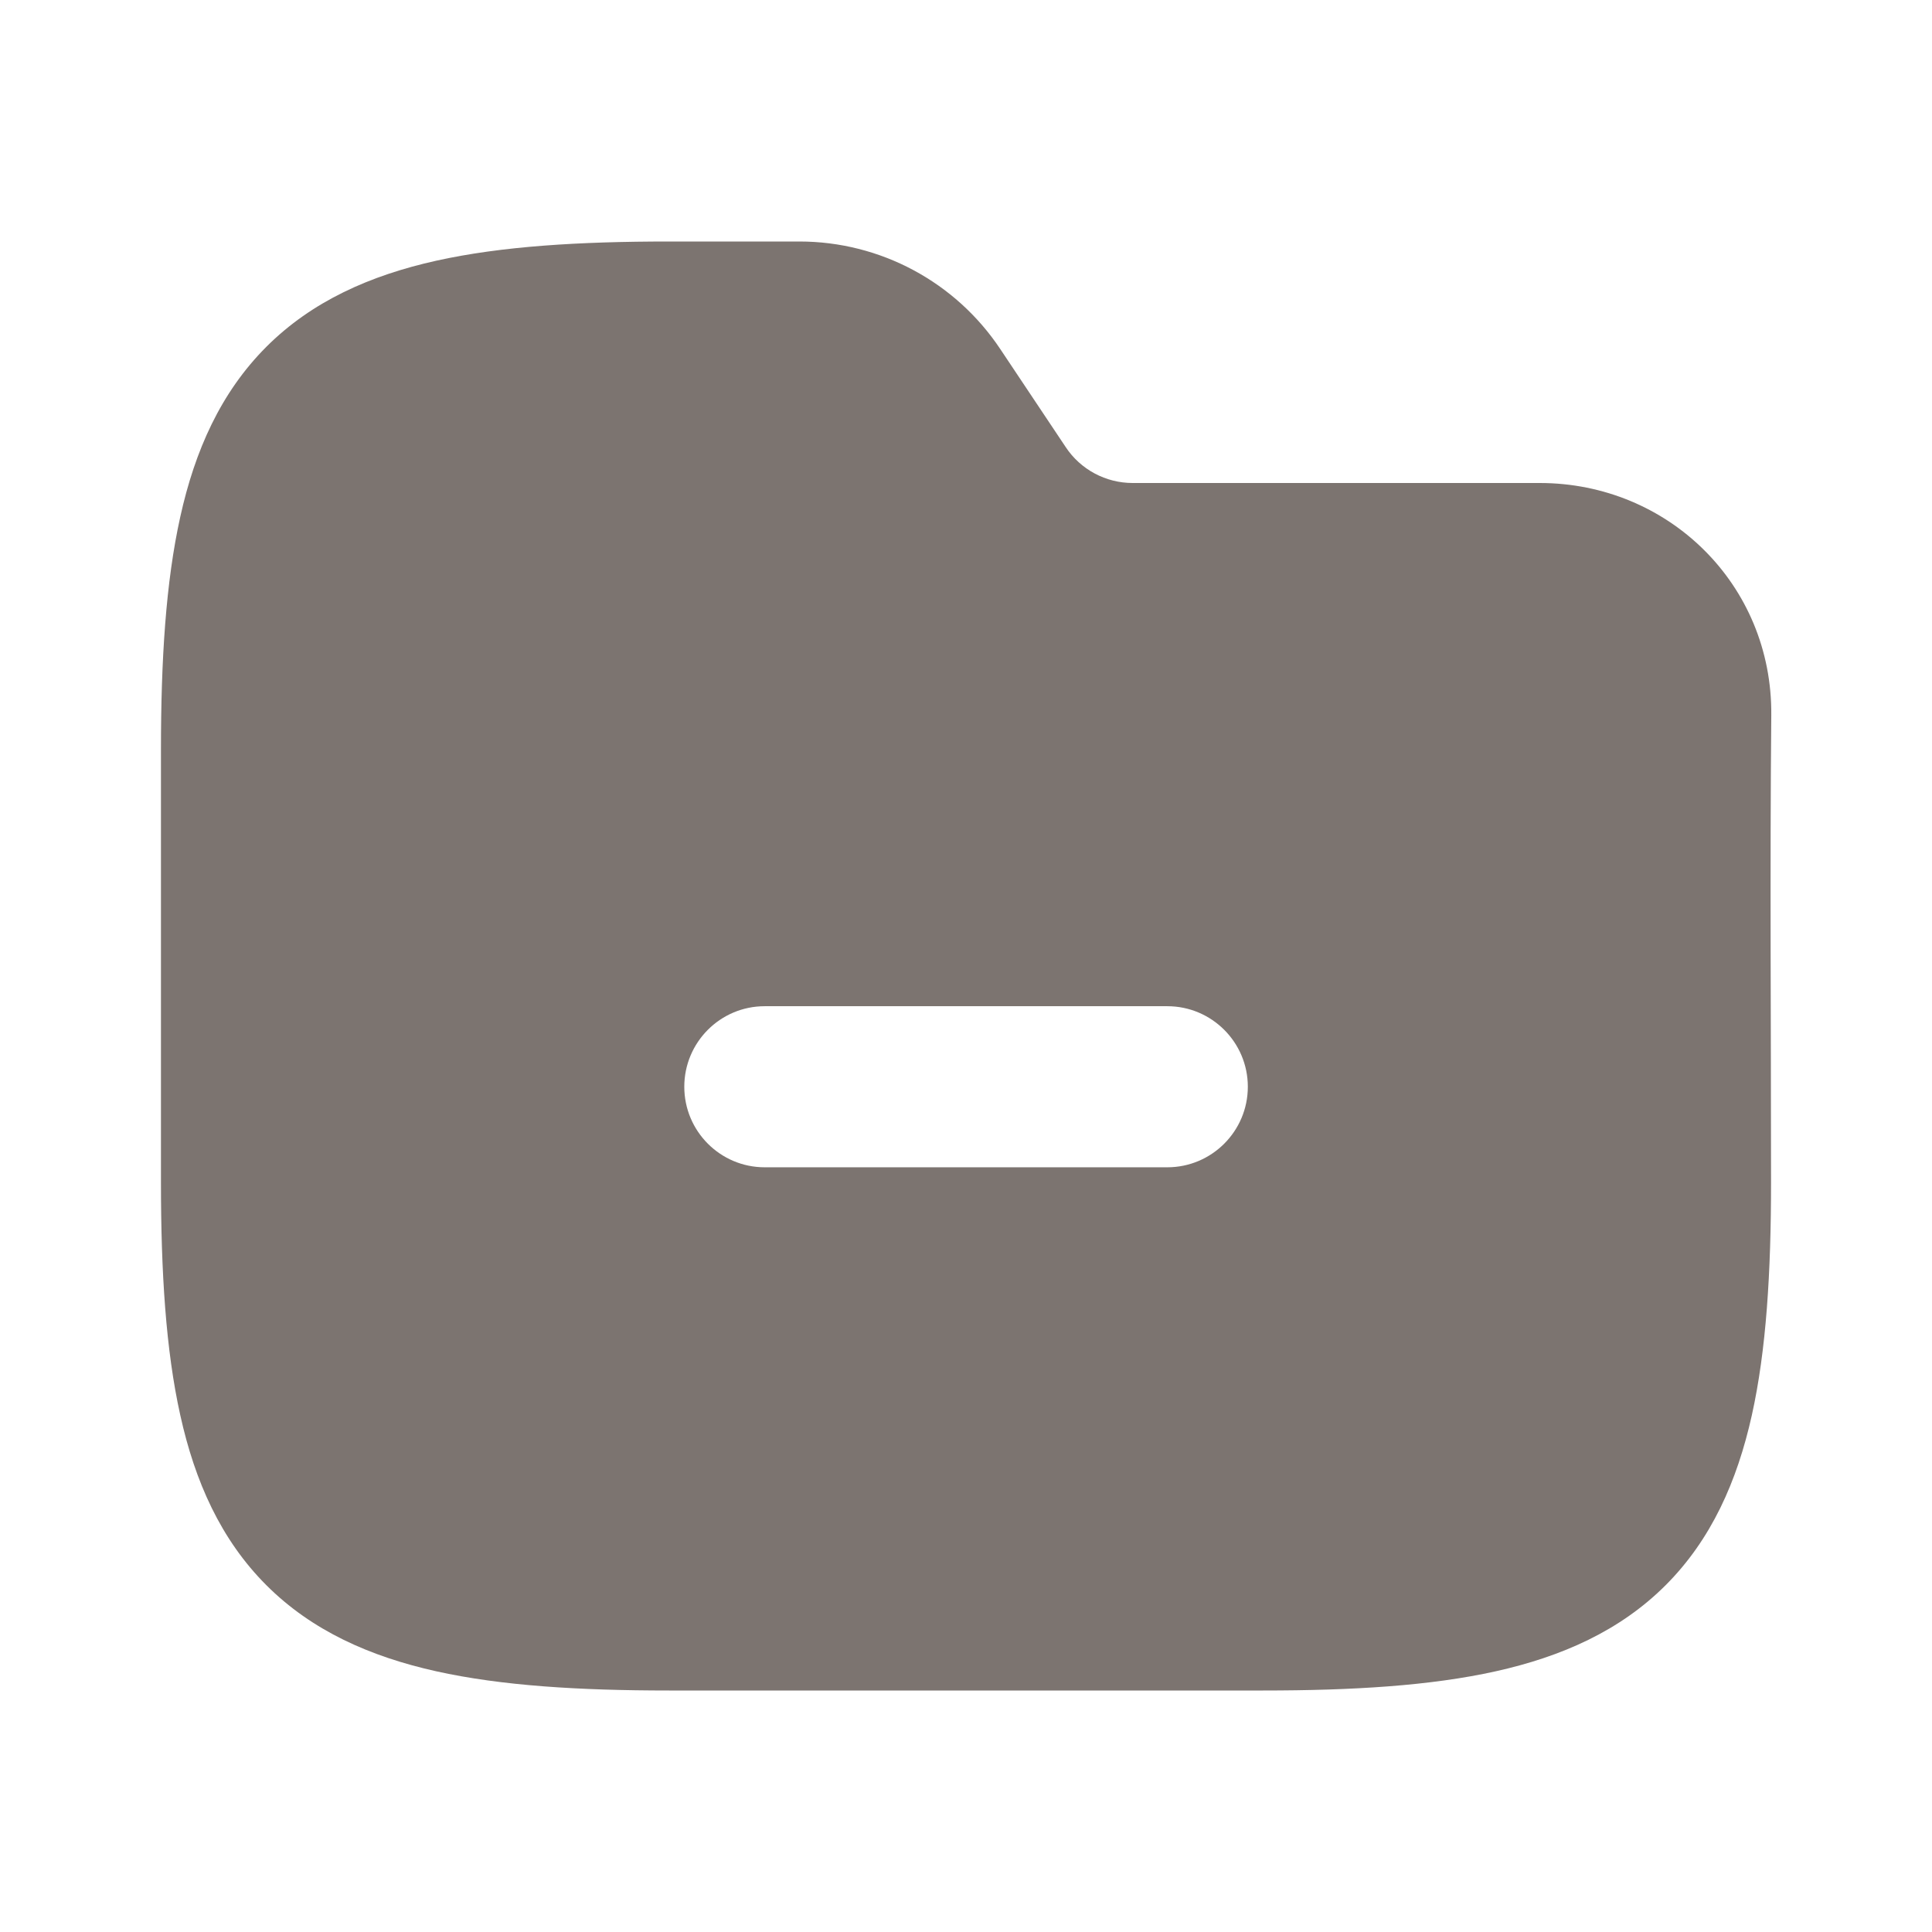 <svg width="16" height="16" viewBox="0 0 16 16" fill="none" xmlns="http://www.w3.org/2000/svg">
    <path fill-rule="evenodd" clip-rule="evenodd" d="M3.613 2.159C4.154 2.039 4.797 2 5.542 2H6.62C7.289 2 7.913 2.334 8.284 2.891L8.826 3.703C8.949 3.889 9.158 4 9.38 4H12.751C13.816 4 14.679 4.841 14.669 5.923C14.657 7.213 14.667 8.503 14.667 9.792C14.667 10.536 14.628 11.18 14.508 11.72C14.386 12.268 14.172 12.75 13.794 13.128C13.417 13.505 12.935 13.719 12.387 13.841C11.847 13.961 11.203 14 10.459 14H5.542C4.797 14 4.154 13.961 3.613 13.841C3.065 13.719 2.583 13.505 2.206 13.128C1.828 12.75 1.614 12.268 1.493 11.72C1.373 11.18 1.333 10.536 1.333 9.792V6.208C1.333 5.464 1.373 4.82 1.493 4.28C1.614 3.732 1.828 3.25 2.206 2.872C2.583 2.495 3.065 2.281 3.613 2.159ZM10.334 9C10.334 9.368 10.035 9.667 9.667 9.667H6.333C5.965 9.667 5.667 9.368 5.667 9C5.667 8.632 5.965 8.333 6.333 8.333H9.667C10.035 8.333 10.334 8.632 10.334 9Z" fill="#7C7470"/>
</svg>

